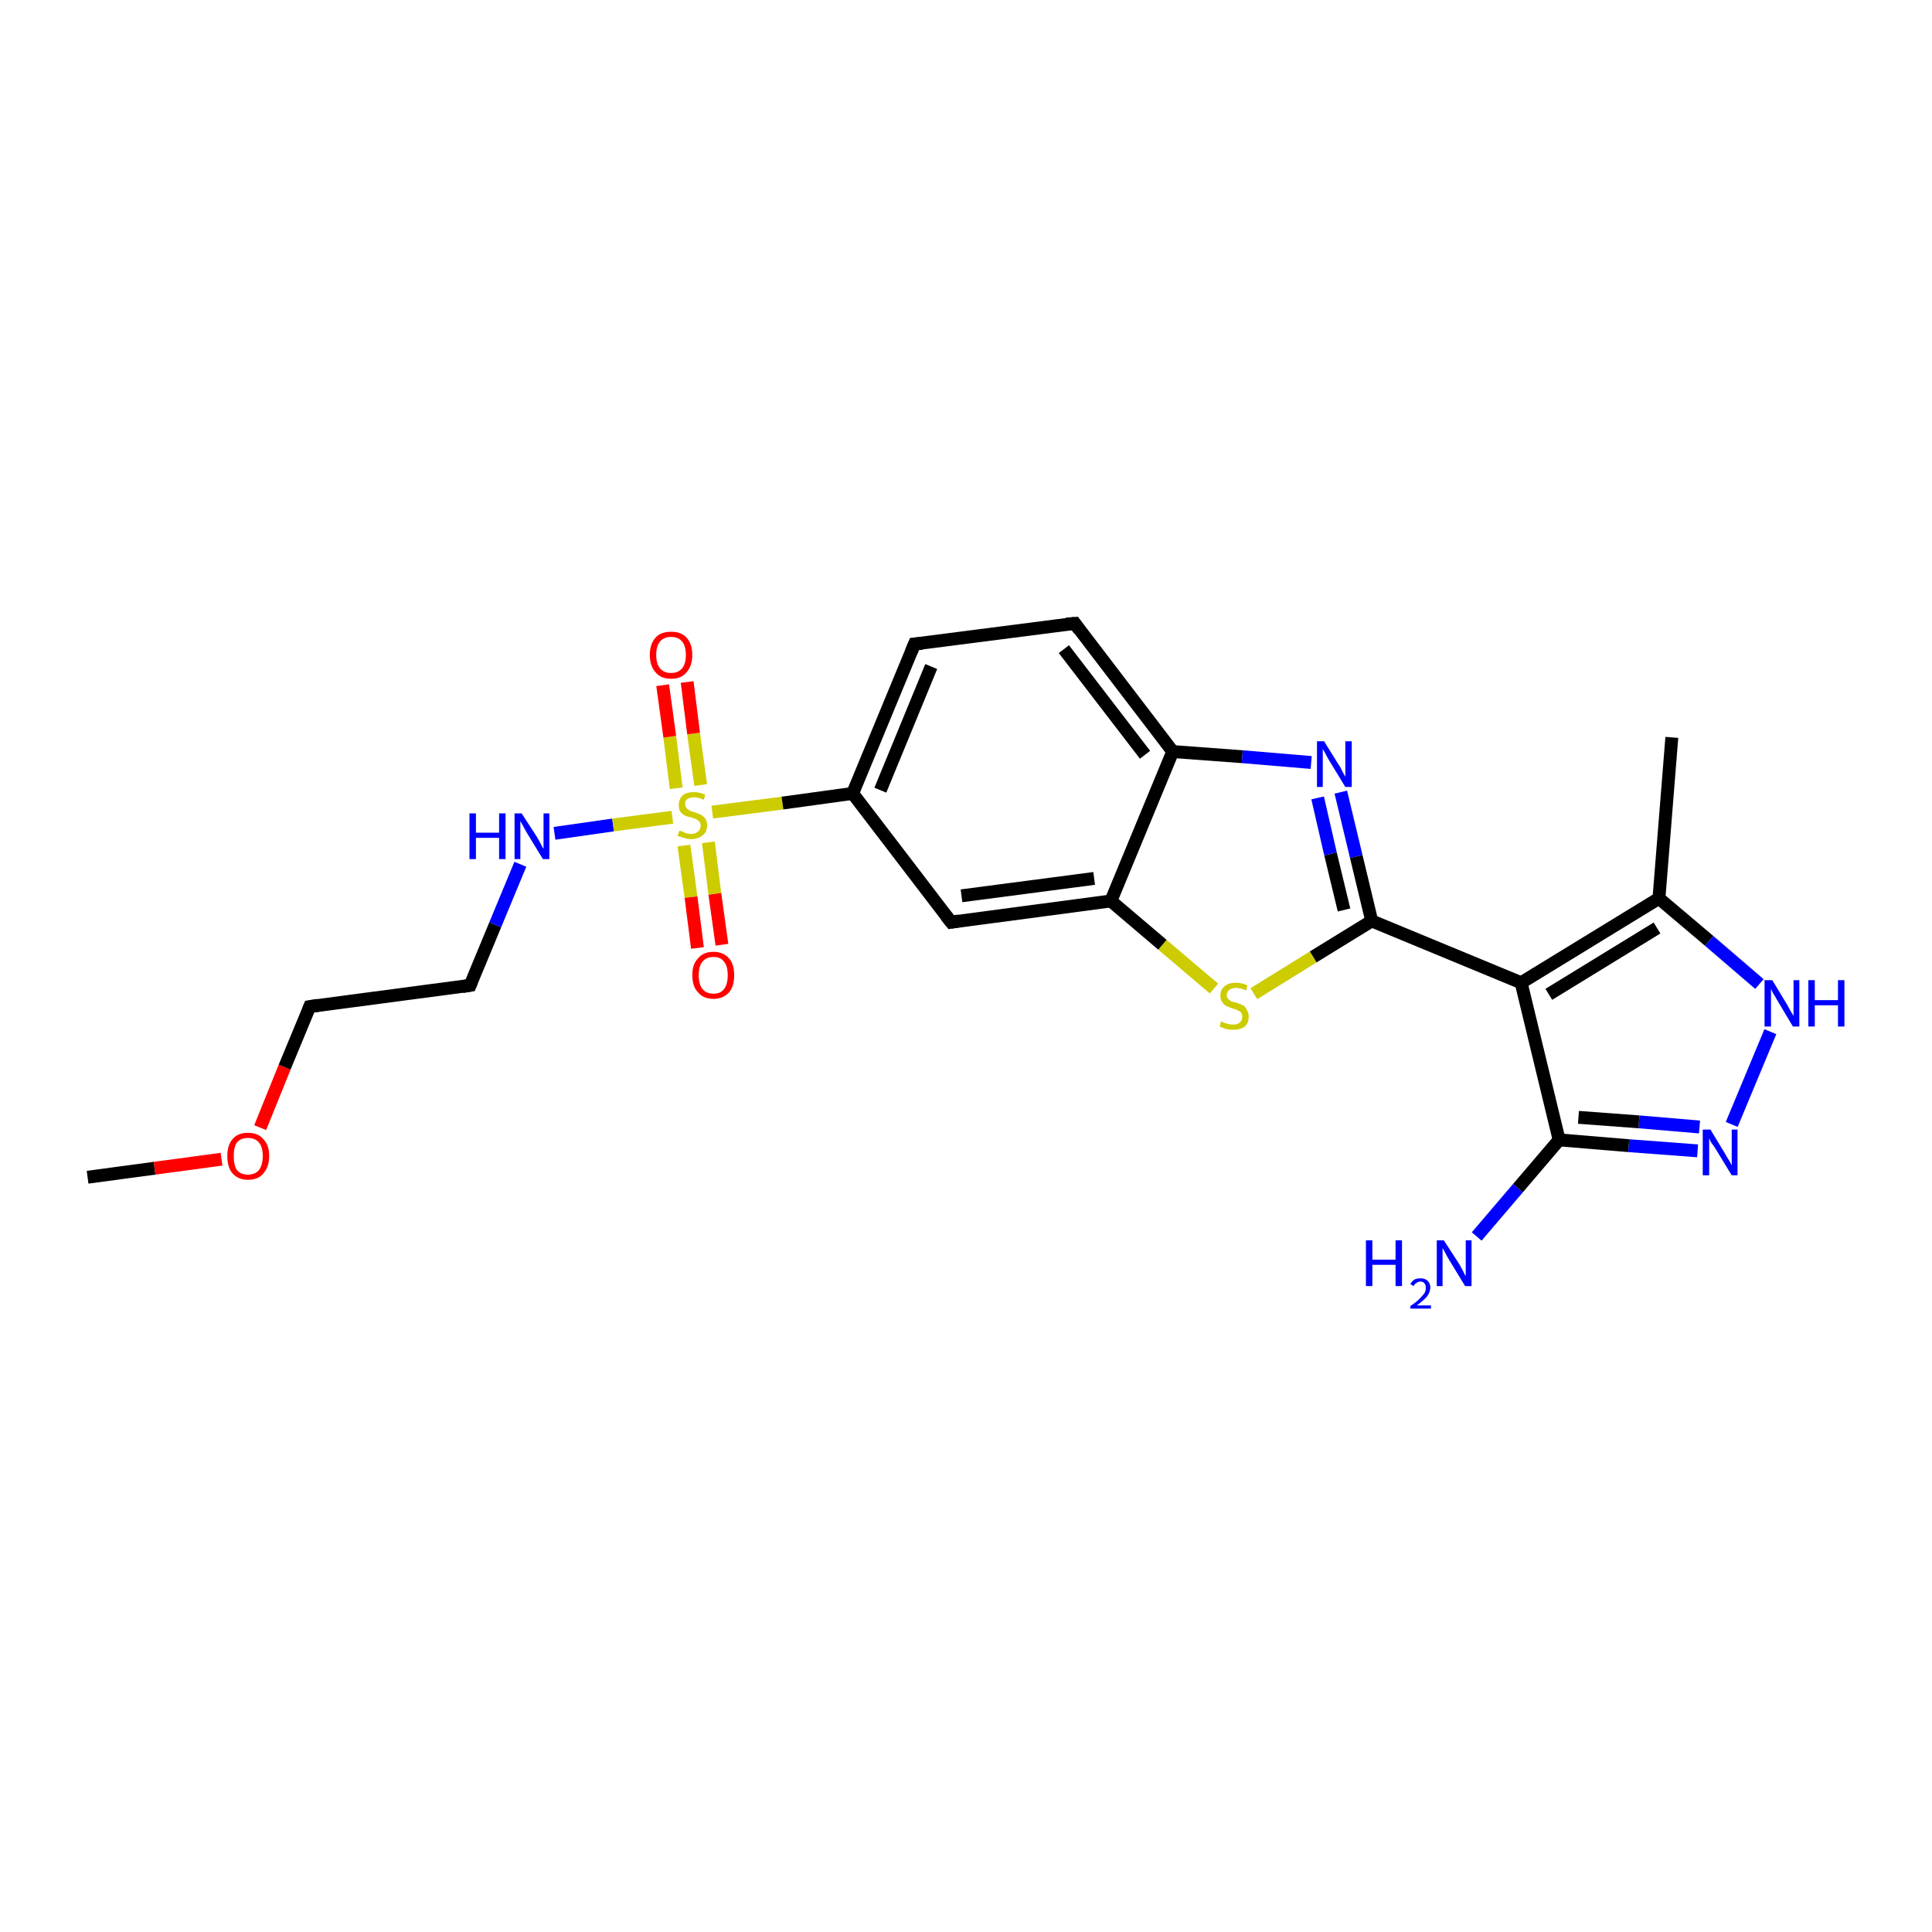 <?xml version='1.0' encoding='iso-8859-1'?>
<svg version='1.1' baseProfile='full'
              xmlns='http://www.w3.org/2000/svg'
                      xmlns:rdkit='http://www.rdkit.org/xml'
                      xmlns:xlink='http://www.w3.org/1999/xlink'
                  xml:space='preserve'
width='300px' height='300px' viewBox='0 0 300 300'>
<!-- END OF HEADER -->
<rect style='opacity:1.0;fill:#FFFFFF;stroke:none' width='300.0' height='300.0' x='0.0' y='0.0'> </rect>
<path class='bond-0 atom-0 atom-1' d='M 13.6,182.8 L 24.0,181.4' style='fill:none;fill-rule:evenodd;stroke:#000000;stroke-width:2.0px;stroke-linecap:butt;stroke-linejoin:miter;stroke-opacity:1' />
<path class='bond-0 atom-0 atom-1' d='M 24.0,181.4 L 34.4,180.0' style='fill:none;fill-rule:evenodd;stroke:#FF0000;stroke-width:2.0px;stroke-linecap:butt;stroke-linejoin:miter;stroke-opacity:1' />
<path class='bond-1 atom-1 atom-2' d='M 40.4,175.1 L 44.2,165.7' style='fill:none;fill-rule:evenodd;stroke:#FF0000;stroke-width:2.0px;stroke-linecap:butt;stroke-linejoin:miter;stroke-opacity:1' />
<path class='bond-1 atom-1 atom-2' d='M 44.2,165.7 L 48.1,156.3' style='fill:none;fill-rule:evenodd;stroke:#000000;stroke-width:2.0px;stroke-linecap:butt;stroke-linejoin:miter;stroke-opacity:1' />
<path class='bond-2 atom-2 atom-3' d='M 48.1,156.3 L 73.0,153.0' style='fill:none;fill-rule:evenodd;stroke:#000000;stroke-width:2.0px;stroke-linecap:butt;stroke-linejoin:miter;stroke-opacity:1' />
<path class='bond-3 atom-3 atom-4' d='M 73.0,153.0 L 76.9,143.6' style='fill:none;fill-rule:evenodd;stroke:#000000;stroke-width:2.0px;stroke-linecap:butt;stroke-linejoin:miter;stroke-opacity:1' />
<path class='bond-3 atom-3 atom-4' d='M 76.9,143.6 L 80.8,134.2' style='fill:none;fill-rule:evenodd;stroke:#0000FF;stroke-width:2.0px;stroke-linecap:butt;stroke-linejoin:miter;stroke-opacity:1' />
<path class='bond-4 atom-4 atom-5' d='M 86.1,129.4 L 95.2,128.1' style='fill:none;fill-rule:evenodd;stroke:#0000FF;stroke-width:2.0px;stroke-linecap:butt;stroke-linejoin:miter;stroke-opacity:1' />
<path class='bond-4 atom-4 atom-5' d='M 95.2,128.1 L 104.4,126.9' style='fill:none;fill-rule:evenodd;stroke:#CCCC00;stroke-width:2.0px;stroke-linecap:butt;stroke-linejoin:miter;stroke-opacity:1' />
<path class='bond-5 atom-5 atom-6' d='M 108.8,121.9 L 107.7,113.9' style='fill:none;fill-rule:evenodd;stroke:#CCCC00;stroke-width:2.0px;stroke-linecap:butt;stroke-linejoin:miter;stroke-opacity:1' />
<path class='bond-5 atom-5 atom-6' d='M 107.7,113.9 L 106.7,105.9' style='fill:none;fill-rule:evenodd;stroke:#FF0000;stroke-width:2.0px;stroke-linecap:butt;stroke-linejoin:miter;stroke-opacity:1' />
<path class='bond-5 atom-5 atom-6' d='M 105.0,122.4 L 104.0,114.4' style='fill:none;fill-rule:evenodd;stroke:#CCCC00;stroke-width:2.0px;stroke-linecap:butt;stroke-linejoin:miter;stroke-opacity:1' />
<path class='bond-5 atom-5 atom-6' d='M 104.0,114.4 L 102.9,106.4' style='fill:none;fill-rule:evenodd;stroke:#FF0000;stroke-width:2.0px;stroke-linecap:butt;stroke-linejoin:miter;stroke-opacity:1' />
<path class='bond-6 atom-5 atom-7' d='M 106.2,131.3 L 107.3,139.3' style='fill:none;fill-rule:evenodd;stroke:#CCCC00;stroke-width:2.0px;stroke-linecap:butt;stroke-linejoin:miter;stroke-opacity:1' />
<path class='bond-6 atom-5 atom-7' d='M 107.3,139.3 L 108.3,147.2' style='fill:none;fill-rule:evenodd;stroke:#FF0000;stroke-width:2.0px;stroke-linecap:butt;stroke-linejoin:miter;stroke-opacity:1' />
<path class='bond-6 atom-5 atom-7' d='M 110.0,130.8 L 111.0,138.8' style='fill:none;fill-rule:evenodd;stroke:#CCCC00;stroke-width:2.0px;stroke-linecap:butt;stroke-linejoin:miter;stroke-opacity:1' />
<path class='bond-6 atom-5 atom-7' d='M 111.0,138.8 L 112.1,146.7' style='fill:none;fill-rule:evenodd;stroke:#FF0000;stroke-width:2.0px;stroke-linecap:butt;stroke-linejoin:miter;stroke-opacity:1' />
<path class='bond-7 atom-5 atom-8' d='M 110.6,126.1 L 121.5,124.7' style='fill:none;fill-rule:evenodd;stroke:#CCCC00;stroke-width:2.0px;stroke-linecap:butt;stroke-linejoin:miter;stroke-opacity:1' />
<path class='bond-7 atom-5 atom-8' d='M 121.5,124.7 L 132.4,123.2' style='fill:none;fill-rule:evenodd;stroke:#000000;stroke-width:2.0px;stroke-linecap:butt;stroke-linejoin:miter;stroke-opacity:1' />
<path class='bond-8 atom-8 atom-9' d='M 132.4,123.2 L 142.0,100.0' style='fill:none;fill-rule:evenodd;stroke:#000000;stroke-width:2.0px;stroke-linecap:butt;stroke-linejoin:miter;stroke-opacity:1' />
<path class='bond-8 atom-8 atom-9' d='M 136.7,122.7 L 144.6,103.5' style='fill:none;fill-rule:evenodd;stroke:#000000;stroke-width:2.0px;stroke-linecap:butt;stroke-linejoin:miter;stroke-opacity:1' />
<path class='bond-9 atom-9 atom-10' d='M 142.0,100.0 L 166.9,96.8' style='fill:none;fill-rule:evenodd;stroke:#000000;stroke-width:2.0px;stroke-linecap:butt;stroke-linejoin:miter;stroke-opacity:1' />
<path class='bond-10 atom-10 atom-11' d='M 166.9,96.8 L 182.1,116.7' style='fill:none;fill-rule:evenodd;stroke:#000000;stroke-width:2.0px;stroke-linecap:butt;stroke-linejoin:miter;stroke-opacity:1' />
<path class='bond-10 atom-10 atom-11' d='M 165.2,100.8 L 177.8,117.2' style='fill:none;fill-rule:evenodd;stroke:#000000;stroke-width:2.0px;stroke-linecap:butt;stroke-linejoin:miter;stroke-opacity:1' />
<path class='bond-11 atom-11 atom-12' d='M 182.1,116.7 L 192.9,117.5' style='fill:none;fill-rule:evenodd;stroke:#000000;stroke-width:2.0px;stroke-linecap:butt;stroke-linejoin:miter;stroke-opacity:1' />
<path class='bond-11 atom-11 atom-12' d='M 192.9,117.5 L 203.6,118.4' style='fill:none;fill-rule:evenodd;stroke:#0000FF;stroke-width:2.0px;stroke-linecap:butt;stroke-linejoin:miter;stroke-opacity:1' />
<path class='bond-12 atom-12 atom-13' d='M 208.2,123.0 L 210.6,133.0' style='fill:none;fill-rule:evenodd;stroke:#0000FF;stroke-width:2.0px;stroke-linecap:butt;stroke-linejoin:miter;stroke-opacity:1' />
<path class='bond-12 atom-12 atom-13' d='M 210.6,133.0 L 213.0,143.0' style='fill:none;fill-rule:evenodd;stroke:#000000;stroke-width:2.0px;stroke-linecap:butt;stroke-linejoin:miter;stroke-opacity:1' />
<path class='bond-12 atom-12 atom-13' d='M 204.6,123.9 L 206.6,132.6' style='fill:none;fill-rule:evenodd;stroke:#0000FF;stroke-width:2.0px;stroke-linecap:butt;stroke-linejoin:miter;stroke-opacity:1' />
<path class='bond-12 atom-12 atom-13' d='M 206.6,132.6 L 208.7,141.3' style='fill:none;fill-rule:evenodd;stroke:#000000;stroke-width:2.0px;stroke-linecap:butt;stroke-linejoin:miter;stroke-opacity:1' />
<path class='bond-13 atom-13 atom-14' d='M 213.0,143.0 L 203.9,148.6' style='fill:none;fill-rule:evenodd;stroke:#000000;stroke-width:2.0px;stroke-linecap:butt;stroke-linejoin:miter;stroke-opacity:1' />
<path class='bond-13 atom-13 atom-14' d='M 203.9,148.6 L 194.7,154.3' style='fill:none;fill-rule:evenodd;stroke:#CCCC00;stroke-width:2.0px;stroke-linecap:butt;stroke-linejoin:miter;stroke-opacity:1' />
<path class='bond-14 atom-14 atom-15' d='M 188.5,153.5 L 180.5,146.7' style='fill:none;fill-rule:evenodd;stroke:#CCCC00;stroke-width:2.0px;stroke-linecap:butt;stroke-linejoin:miter;stroke-opacity:1' />
<path class='bond-14 atom-14 atom-15' d='M 180.5,146.7 L 172.5,139.9' style='fill:none;fill-rule:evenodd;stroke:#000000;stroke-width:2.0px;stroke-linecap:butt;stroke-linejoin:miter;stroke-opacity:1' />
<path class='bond-15 atom-15 atom-16' d='M 172.5,139.9 L 147.7,143.2' style='fill:none;fill-rule:evenodd;stroke:#000000;stroke-width:2.0px;stroke-linecap:butt;stroke-linejoin:miter;stroke-opacity:1' />
<path class='bond-15 atom-15 atom-16' d='M 169.9,136.4 L 149.3,139.1' style='fill:none;fill-rule:evenodd;stroke:#000000;stroke-width:2.0px;stroke-linecap:butt;stroke-linejoin:miter;stroke-opacity:1' />
<path class='bond-16 atom-13 atom-17' d='M 213.0,143.0 L 236.2,152.6' style='fill:none;fill-rule:evenodd;stroke:#000000;stroke-width:2.0px;stroke-linecap:butt;stroke-linejoin:miter;stroke-opacity:1' />
<path class='bond-17 atom-17 atom-18' d='M 236.2,152.6 L 257.6,139.5' style='fill:none;fill-rule:evenodd;stroke:#000000;stroke-width:2.0px;stroke-linecap:butt;stroke-linejoin:miter;stroke-opacity:1' />
<path class='bond-17 atom-17 atom-18' d='M 240.5,154.4 L 257.3,144.1' style='fill:none;fill-rule:evenodd;stroke:#000000;stroke-width:2.0px;stroke-linecap:butt;stroke-linejoin:miter;stroke-opacity:1' />
<path class='bond-18 atom-18 atom-19' d='M 257.6,139.5 L 259.6,114.5' style='fill:none;fill-rule:evenodd;stroke:#000000;stroke-width:2.0px;stroke-linecap:butt;stroke-linejoin:miter;stroke-opacity:1' />
<path class='bond-19 atom-18 atom-20' d='M 257.6,139.5 L 265.4,146.1' style='fill:none;fill-rule:evenodd;stroke:#000000;stroke-width:2.0px;stroke-linecap:butt;stroke-linejoin:miter;stroke-opacity:1' />
<path class='bond-19 atom-18 atom-20' d='M 265.4,146.1 L 273.2,152.8' style='fill:none;fill-rule:evenodd;stroke:#0000FF;stroke-width:2.0px;stroke-linecap:butt;stroke-linejoin:miter;stroke-opacity:1' />
<path class='bond-20 atom-20 atom-21' d='M 274.9,160.2 L 268.9,174.6' style='fill:none;fill-rule:evenodd;stroke:#0000FF;stroke-width:2.0px;stroke-linecap:butt;stroke-linejoin:miter;stroke-opacity:1' />
<path class='bond-21 atom-21 atom-22' d='M 263.6,178.7 L 252.9,177.9' style='fill:none;fill-rule:evenodd;stroke:#0000FF;stroke-width:2.0px;stroke-linecap:butt;stroke-linejoin:miter;stroke-opacity:1' />
<path class='bond-21 atom-21 atom-22' d='M 252.9,177.9 L 242.1,177.0' style='fill:none;fill-rule:evenodd;stroke:#000000;stroke-width:2.0px;stroke-linecap:butt;stroke-linejoin:miter;stroke-opacity:1' />
<path class='bond-21 atom-21 atom-22' d='M 263.9,175.0 L 254.5,174.2' style='fill:none;fill-rule:evenodd;stroke:#0000FF;stroke-width:2.0px;stroke-linecap:butt;stroke-linejoin:miter;stroke-opacity:1' />
<path class='bond-21 atom-21 atom-22' d='M 254.5,174.2 L 245.1,173.5' style='fill:none;fill-rule:evenodd;stroke:#000000;stroke-width:2.0px;stroke-linecap:butt;stroke-linejoin:miter;stroke-opacity:1' />
<path class='bond-22 atom-22 atom-23' d='M 242.1,177.0 L 235.7,184.5' style='fill:none;fill-rule:evenodd;stroke:#000000;stroke-width:2.0px;stroke-linecap:butt;stroke-linejoin:miter;stroke-opacity:1' />
<path class='bond-22 atom-22 atom-23' d='M 235.7,184.5 L 229.3,192.0' style='fill:none;fill-rule:evenodd;stroke:#0000FF;stroke-width:2.0px;stroke-linecap:butt;stroke-linejoin:miter;stroke-opacity:1' />
<path class='bond-23 atom-16 atom-8' d='M 147.7,143.2 L 132.4,123.2' style='fill:none;fill-rule:evenodd;stroke:#000000;stroke-width:2.0px;stroke-linecap:butt;stroke-linejoin:miter;stroke-opacity:1' />
<path class='bond-24 atom-22 atom-17' d='M 242.1,177.0 L 236.2,152.6' style='fill:none;fill-rule:evenodd;stroke:#000000;stroke-width:2.0px;stroke-linecap:butt;stroke-linejoin:miter;stroke-opacity:1' />
<path class='bond-25 atom-15 atom-11' d='M 172.5,139.9 L 182.1,116.7' style='fill:none;fill-rule:evenodd;stroke:#000000;stroke-width:2.0px;stroke-linecap:butt;stroke-linejoin:miter;stroke-opacity:1' />
<path d='M 47.9,156.8 L 48.1,156.3 L 49.4,156.1' style='fill:none;stroke:#000000;stroke-width:2.0px;stroke-linecap:butt;stroke-linejoin:miter;stroke-opacity:1;' />
<path d='M 71.8,153.2 L 73.0,153.0 L 73.2,152.5' style='fill:none;stroke:#000000;stroke-width:2.0px;stroke-linecap:butt;stroke-linejoin:miter;stroke-opacity:1;' />
<path d='M 141.5,101.2 L 142.0,100.0 L 143.2,99.9' style='fill:none;stroke:#000000;stroke-width:2.0px;stroke-linecap:butt;stroke-linejoin:miter;stroke-opacity:1;' />
<path d='M 165.6,96.9 L 166.9,96.8 L 167.6,97.8' style='fill:none;stroke:#000000;stroke-width:2.0px;stroke-linecap:butt;stroke-linejoin:miter;stroke-opacity:1;' />
<path d='M 148.9,143.0 L 147.7,143.2 L 146.9,142.2' style='fill:none;stroke:#000000;stroke-width:2.0px;stroke-linecap:butt;stroke-linejoin:miter;stroke-opacity:1;' />
<path class='atom-1' d='M 35.3 179.5
Q 35.3 177.8, 36.1 176.9
Q 36.9 175.9, 38.5 175.9
Q 40.1 175.9, 40.9 176.9
Q 41.8 177.8, 41.8 179.5
Q 41.8 181.2, 40.9 182.2
Q 40.1 183.2, 38.5 183.2
Q 37.0 183.2, 36.1 182.2
Q 35.3 181.3, 35.3 179.5
M 38.5 182.4
Q 39.6 182.4, 40.2 181.7
Q 40.8 180.9, 40.8 179.5
Q 40.8 178.1, 40.2 177.4
Q 39.6 176.7, 38.5 176.7
Q 37.4 176.7, 36.8 177.4
Q 36.3 178.1, 36.3 179.5
Q 36.3 181.0, 36.8 181.7
Q 37.4 182.4, 38.5 182.4
' fill='#FF0000'/>
<path class='atom-4' d='M 72.9 126.3
L 73.9 126.3
L 73.9 129.3
L 77.5 129.3
L 77.5 126.3
L 78.5 126.3
L 78.5 133.4
L 77.5 133.4
L 77.5 130.1
L 73.9 130.1
L 73.9 133.4
L 72.9 133.4
L 72.9 126.3
' fill='#0000FF'/>
<path class='atom-4' d='M 81.0 126.3
L 83.4 130.0
Q 83.6 130.4, 84.0 131.1
Q 84.3 131.7, 84.4 131.8
L 84.4 126.3
L 85.3 126.3
L 85.3 133.4
L 84.3 133.4
L 81.8 129.3
Q 81.5 128.8, 81.2 128.2
Q 80.9 127.7, 80.8 127.5
L 80.8 133.4
L 79.9 133.4
L 79.9 126.3
L 81.0 126.3
' fill='#0000FF'/>
<path class='atom-5' d='M 105.5 129.0
Q 105.6 129.0, 105.9 129.1
Q 106.2 129.3, 106.6 129.4
Q 107.0 129.5, 107.3 129.5
Q 108.0 129.5, 108.4 129.1
Q 108.8 128.8, 108.8 128.2
Q 108.8 127.8, 108.6 127.6
Q 108.4 127.4, 108.1 127.2
Q 107.8 127.1, 107.3 126.9
Q 106.6 126.8, 106.3 126.6
Q 105.9 126.4, 105.6 126.0
Q 105.4 125.6, 105.4 125.0
Q 105.4 124.1, 106.0 123.5
Q 106.6 123.0, 107.8 123.0
Q 108.6 123.0, 109.5 123.4
L 109.3 124.2
Q 108.4 123.8, 107.8 123.8
Q 107.1 123.8, 106.7 124.1
Q 106.3 124.4, 106.4 124.9
Q 106.4 125.2, 106.6 125.5
Q 106.8 125.7, 107.0 125.8
Q 107.3 126.0, 107.8 126.1
Q 108.4 126.3, 108.8 126.5
Q 109.2 126.7, 109.5 127.1
Q 109.8 127.5, 109.8 128.2
Q 109.8 129.2, 109.1 129.7
Q 108.4 130.3, 107.4 130.3
Q 106.7 130.3, 106.2 130.1
Q 105.8 130.0, 105.2 129.8
L 105.5 129.0
' fill='#CCCC00'/>
<path class='atom-6' d='M 100.9 101.7
Q 100.9 100.0, 101.8 99.0
Q 102.6 98.1, 104.2 98.1
Q 105.8 98.1, 106.6 99.0
Q 107.5 100.0, 107.5 101.7
Q 107.5 103.4, 106.6 104.4
Q 105.8 105.4, 104.2 105.4
Q 102.6 105.4, 101.8 104.4
Q 100.9 103.4, 100.9 101.7
M 104.2 104.5
Q 105.3 104.5, 105.9 103.8
Q 106.5 103.1, 106.5 101.7
Q 106.5 100.3, 105.9 99.6
Q 105.3 98.9, 104.2 98.9
Q 103.1 98.9, 102.5 99.6
Q 101.9 100.3, 101.9 101.7
Q 101.9 103.1, 102.5 103.8
Q 103.1 104.5, 104.2 104.5
' fill='#FF0000'/>
<path class='atom-7' d='M 107.5 151.4
Q 107.5 149.7, 108.4 148.8
Q 109.2 147.8, 110.8 147.8
Q 112.3 147.8, 113.2 148.8
Q 114.0 149.7, 114.0 151.4
Q 114.0 153.2, 113.2 154.1
Q 112.3 155.1, 110.8 155.1
Q 109.2 155.1, 108.4 154.1
Q 107.5 153.2, 107.5 151.4
M 110.8 154.3
Q 111.9 154.3, 112.4 153.6
Q 113.0 152.9, 113.0 151.4
Q 113.0 150.0, 112.4 149.3
Q 111.9 148.6, 110.8 148.6
Q 109.7 148.6, 109.1 149.3
Q 108.5 150.0, 108.5 151.4
Q 108.5 152.9, 109.1 153.6
Q 109.7 154.3, 110.8 154.3
' fill='#FF0000'/>
<path class='atom-12' d='M 205.6 115.1
L 207.9 118.8
Q 208.2 119.2, 208.5 119.9
Q 208.9 120.6, 208.9 120.6
L 208.9 115.1
L 209.9 115.1
L 209.9 122.2
L 208.9 122.2
L 206.4 118.1
Q 206.1 117.6, 205.8 117.0
Q 205.5 116.5, 205.4 116.3
L 205.4 122.2
L 204.5 122.2
L 204.5 115.1
L 205.6 115.1
' fill='#0000FF'/>
<path class='atom-14' d='M 189.6 158.6
Q 189.7 158.6, 190.0 158.8
Q 190.4 158.9, 190.7 159.0
Q 191.1 159.1, 191.5 159.1
Q 192.1 159.1, 192.5 158.8
Q 192.9 158.4, 192.9 157.9
Q 192.9 157.5, 192.7 157.2
Q 192.5 157.0, 192.2 156.9
Q 191.9 156.7, 191.4 156.6
Q 190.8 156.4, 190.4 156.2
Q 190.0 156.0, 189.8 155.6
Q 189.5 155.3, 189.5 154.6
Q 189.5 153.7, 190.1 153.2
Q 190.7 152.6, 191.9 152.6
Q 192.8 152.6, 193.7 153.0
L 193.5 153.8
Q 192.6 153.4, 192.0 153.4
Q 191.3 153.4, 190.9 153.7
Q 190.5 154.0, 190.5 154.5
Q 190.5 154.9, 190.7 155.1
Q 190.9 155.3, 191.2 155.5
Q 191.5 155.6, 192.0 155.7
Q 192.6 155.9, 193.0 156.1
Q 193.4 156.3, 193.6 156.8
Q 193.9 157.2, 193.9 157.9
Q 193.9 158.8, 193.3 159.4
Q 192.6 159.9, 191.5 159.9
Q 190.9 159.9, 190.4 159.8
Q 189.9 159.6, 189.4 159.4
L 189.6 158.6
' fill='#CCCC00'/>
<path class='atom-20' d='M 275.2 152.2
L 277.5 156.0
Q 277.7 156.4, 278.1 157.1
Q 278.5 157.7, 278.5 157.8
L 278.5 152.2
L 279.4 152.2
L 279.4 159.4
L 278.4 159.4
L 275.9 155.2
Q 275.7 154.8, 275.3 154.2
Q 275.0 153.6, 275.0 153.5
L 275.0 159.4
L 274.0 159.4
L 274.0 152.2
L 275.2 152.2
' fill='#0000FF'/>
<path class='atom-20' d='M 280.8 152.2
L 281.8 152.2
L 281.8 155.3
L 285.4 155.3
L 285.4 152.2
L 286.4 152.2
L 286.4 159.4
L 285.4 159.4
L 285.4 156.1
L 281.8 156.1
L 281.8 159.4
L 280.8 159.4
L 280.8 152.2
' fill='#0000FF'/>
<path class='atom-21' d='M 265.6 175.4
L 267.9 179.2
Q 268.1 179.6, 268.5 180.2
Q 268.9 180.9, 268.9 181.0
L 268.9 175.4
L 269.8 175.4
L 269.8 182.5
L 268.9 182.5
L 266.4 178.4
Q 266.1 177.9, 265.7 177.4
Q 265.4 176.8, 265.4 176.7
L 265.4 182.5
L 264.4 182.5
L 264.4 175.4
L 265.6 175.4
' fill='#0000FF'/>
<path class='atom-23' d='M 212.1 192.6
L 213.1 192.6
L 213.1 195.6
L 216.7 195.6
L 216.7 192.6
L 217.7 192.6
L 217.7 199.7
L 216.7 199.7
L 216.7 196.4
L 213.1 196.4
L 213.1 199.7
L 212.1 199.7
L 212.1 192.6
' fill='#0000FF'/>
<path class='atom-23' d='M 219.0 199.4
Q 219.2 199.0, 219.6 198.7
Q 220.0 198.5, 220.6 198.5
Q 221.3 198.5, 221.7 198.9
Q 222.1 199.3, 222.1 199.9
Q 222.1 200.6, 221.6 201.3
Q 221.1 201.9, 220.0 202.7
L 222.2 202.7
L 222.2 203.2
L 219.0 203.2
L 219.0 202.8
Q 219.9 202.2, 220.4 201.7
Q 220.9 201.2, 221.2 200.8
Q 221.4 200.4, 221.4 200.0
Q 221.4 199.5, 221.2 199.3
Q 221.0 199.0, 220.6 199.0
Q 220.2 199.0, 220.0 199.2
Q 219.7 199.3, 219.5 199.7
L 219.0 199.4
' fill='#0000FF'/>
<path class='atom-23' d='M 224.2 192.6
L 226.6 196.3
Q 226.8 196.7, 227.2 197.4
Q 227.5 198.1, 227.6 198.1
L 227.6 192.6
L 228.5 192.6
L 228.5 199.7
L 227.5 199.7
L 225.0 195.6
Q 224.7 195.1, 224.4 194.5
Q 224.1 194.0, 224.0 193.8
L 224.0 199.7
L 223.1 199.7
L 223.1 192.6
L 224.2 192.6
' fill='#0000FF'/>
</svg>
